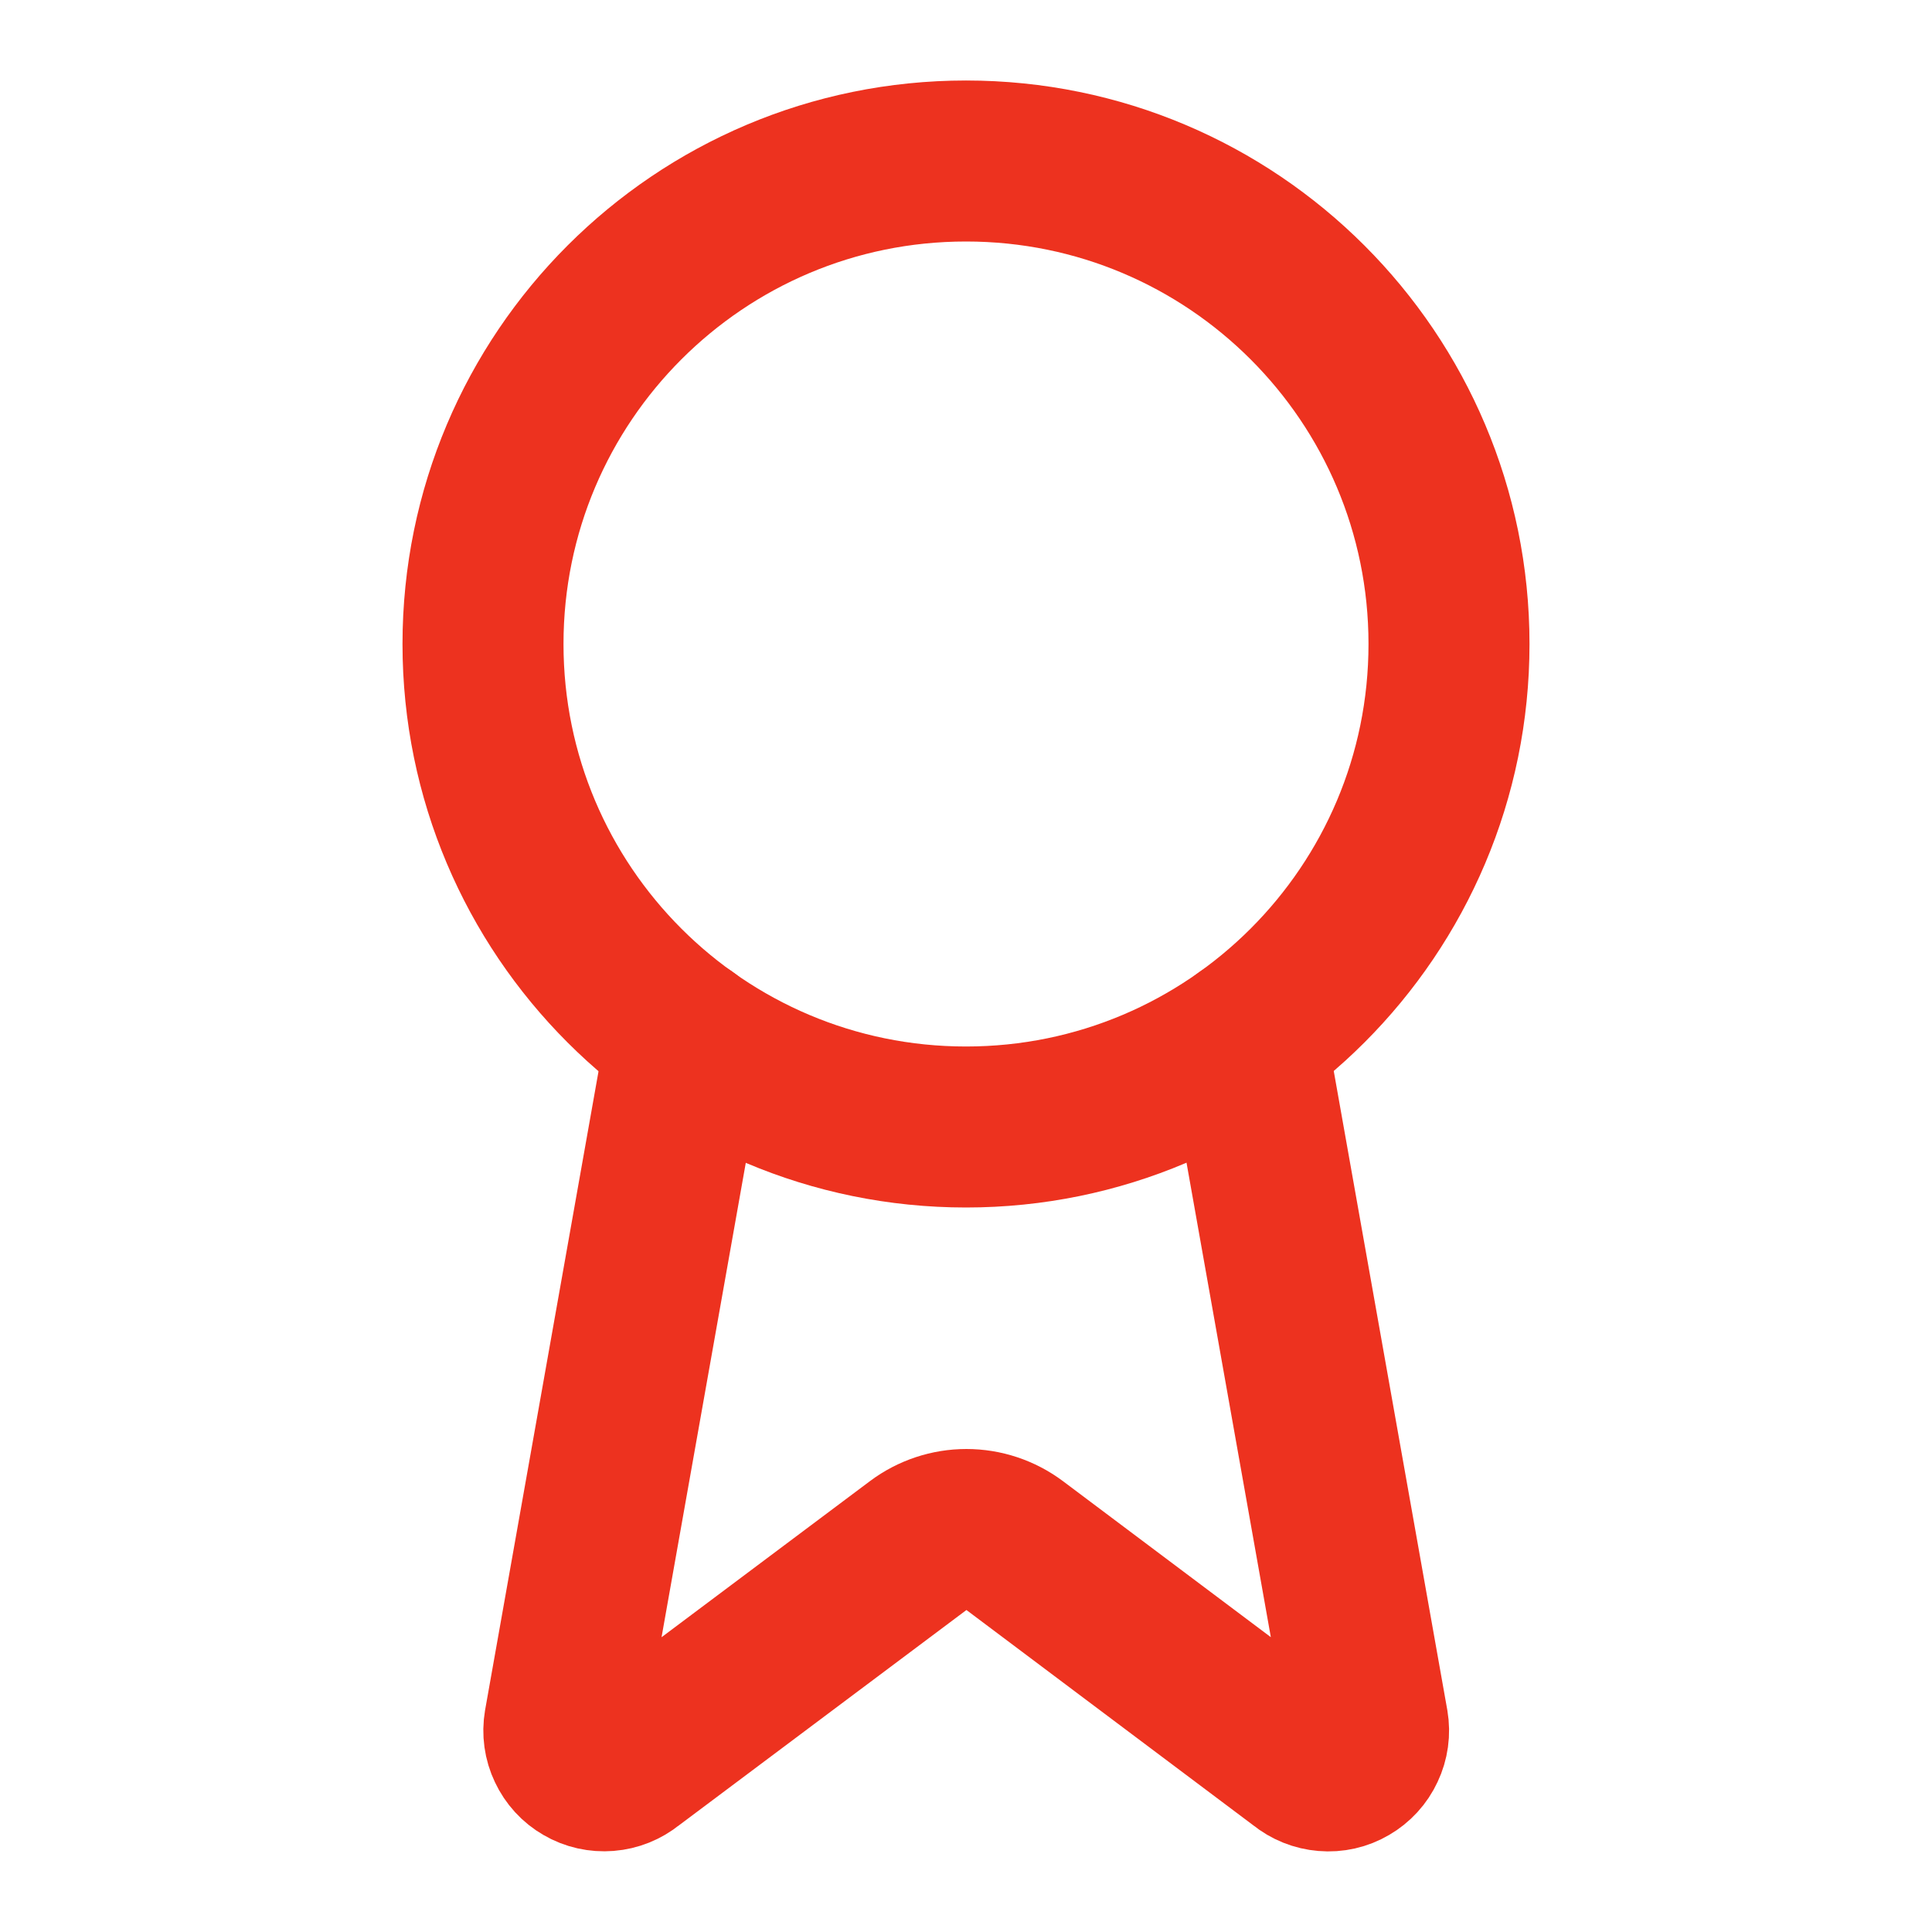 <?xml version="1.0" encoding="UTF-8"?> <svg xmlns="http://www.w3.org/2000/svg" width="24" height="24" viewBox="0 0 24 24" fill="none"><path d="M15.479 12.89L16.994 21.416C17.011 21.516 16.997 21.619 16.953 21.711C16.91 21.804 16.84 21.88 16.752 21.931C16.664 21.983 16.562 22.006 16.46 21.997C16.359 21.989 16.262 21.95 16.184 21.886L12.604 19.199C12.431 19.07 12.221 19 12.005 19C11.79 19 11.579 19.07 11.407 19.199L7.821 21.885C7.742 21.949 7.646 21.988 7.544 21.996C7.443 22.004 7.341 21.982 7.253 21.93C7.165 21.88 7.095 21.803 7.052 21.711C7.008 21.619 6.994 21.516 7.011 21.416L8.525 12.89" stroke="#ED321F" stroke-width="2" stroke-linecap="round" stroke-linejoin="round"></path><path d="M12 14C15.314 14 18 11.314 18 8C18 4.686 15.314 2 12 2C8.686 2 6 4.686 6 8C6 11.314 8.686 14 12 14Z" stroke="#ED321F" stroke-width="2" stroke-linecap="round" stroke-linejoin="round"></path></svg> 